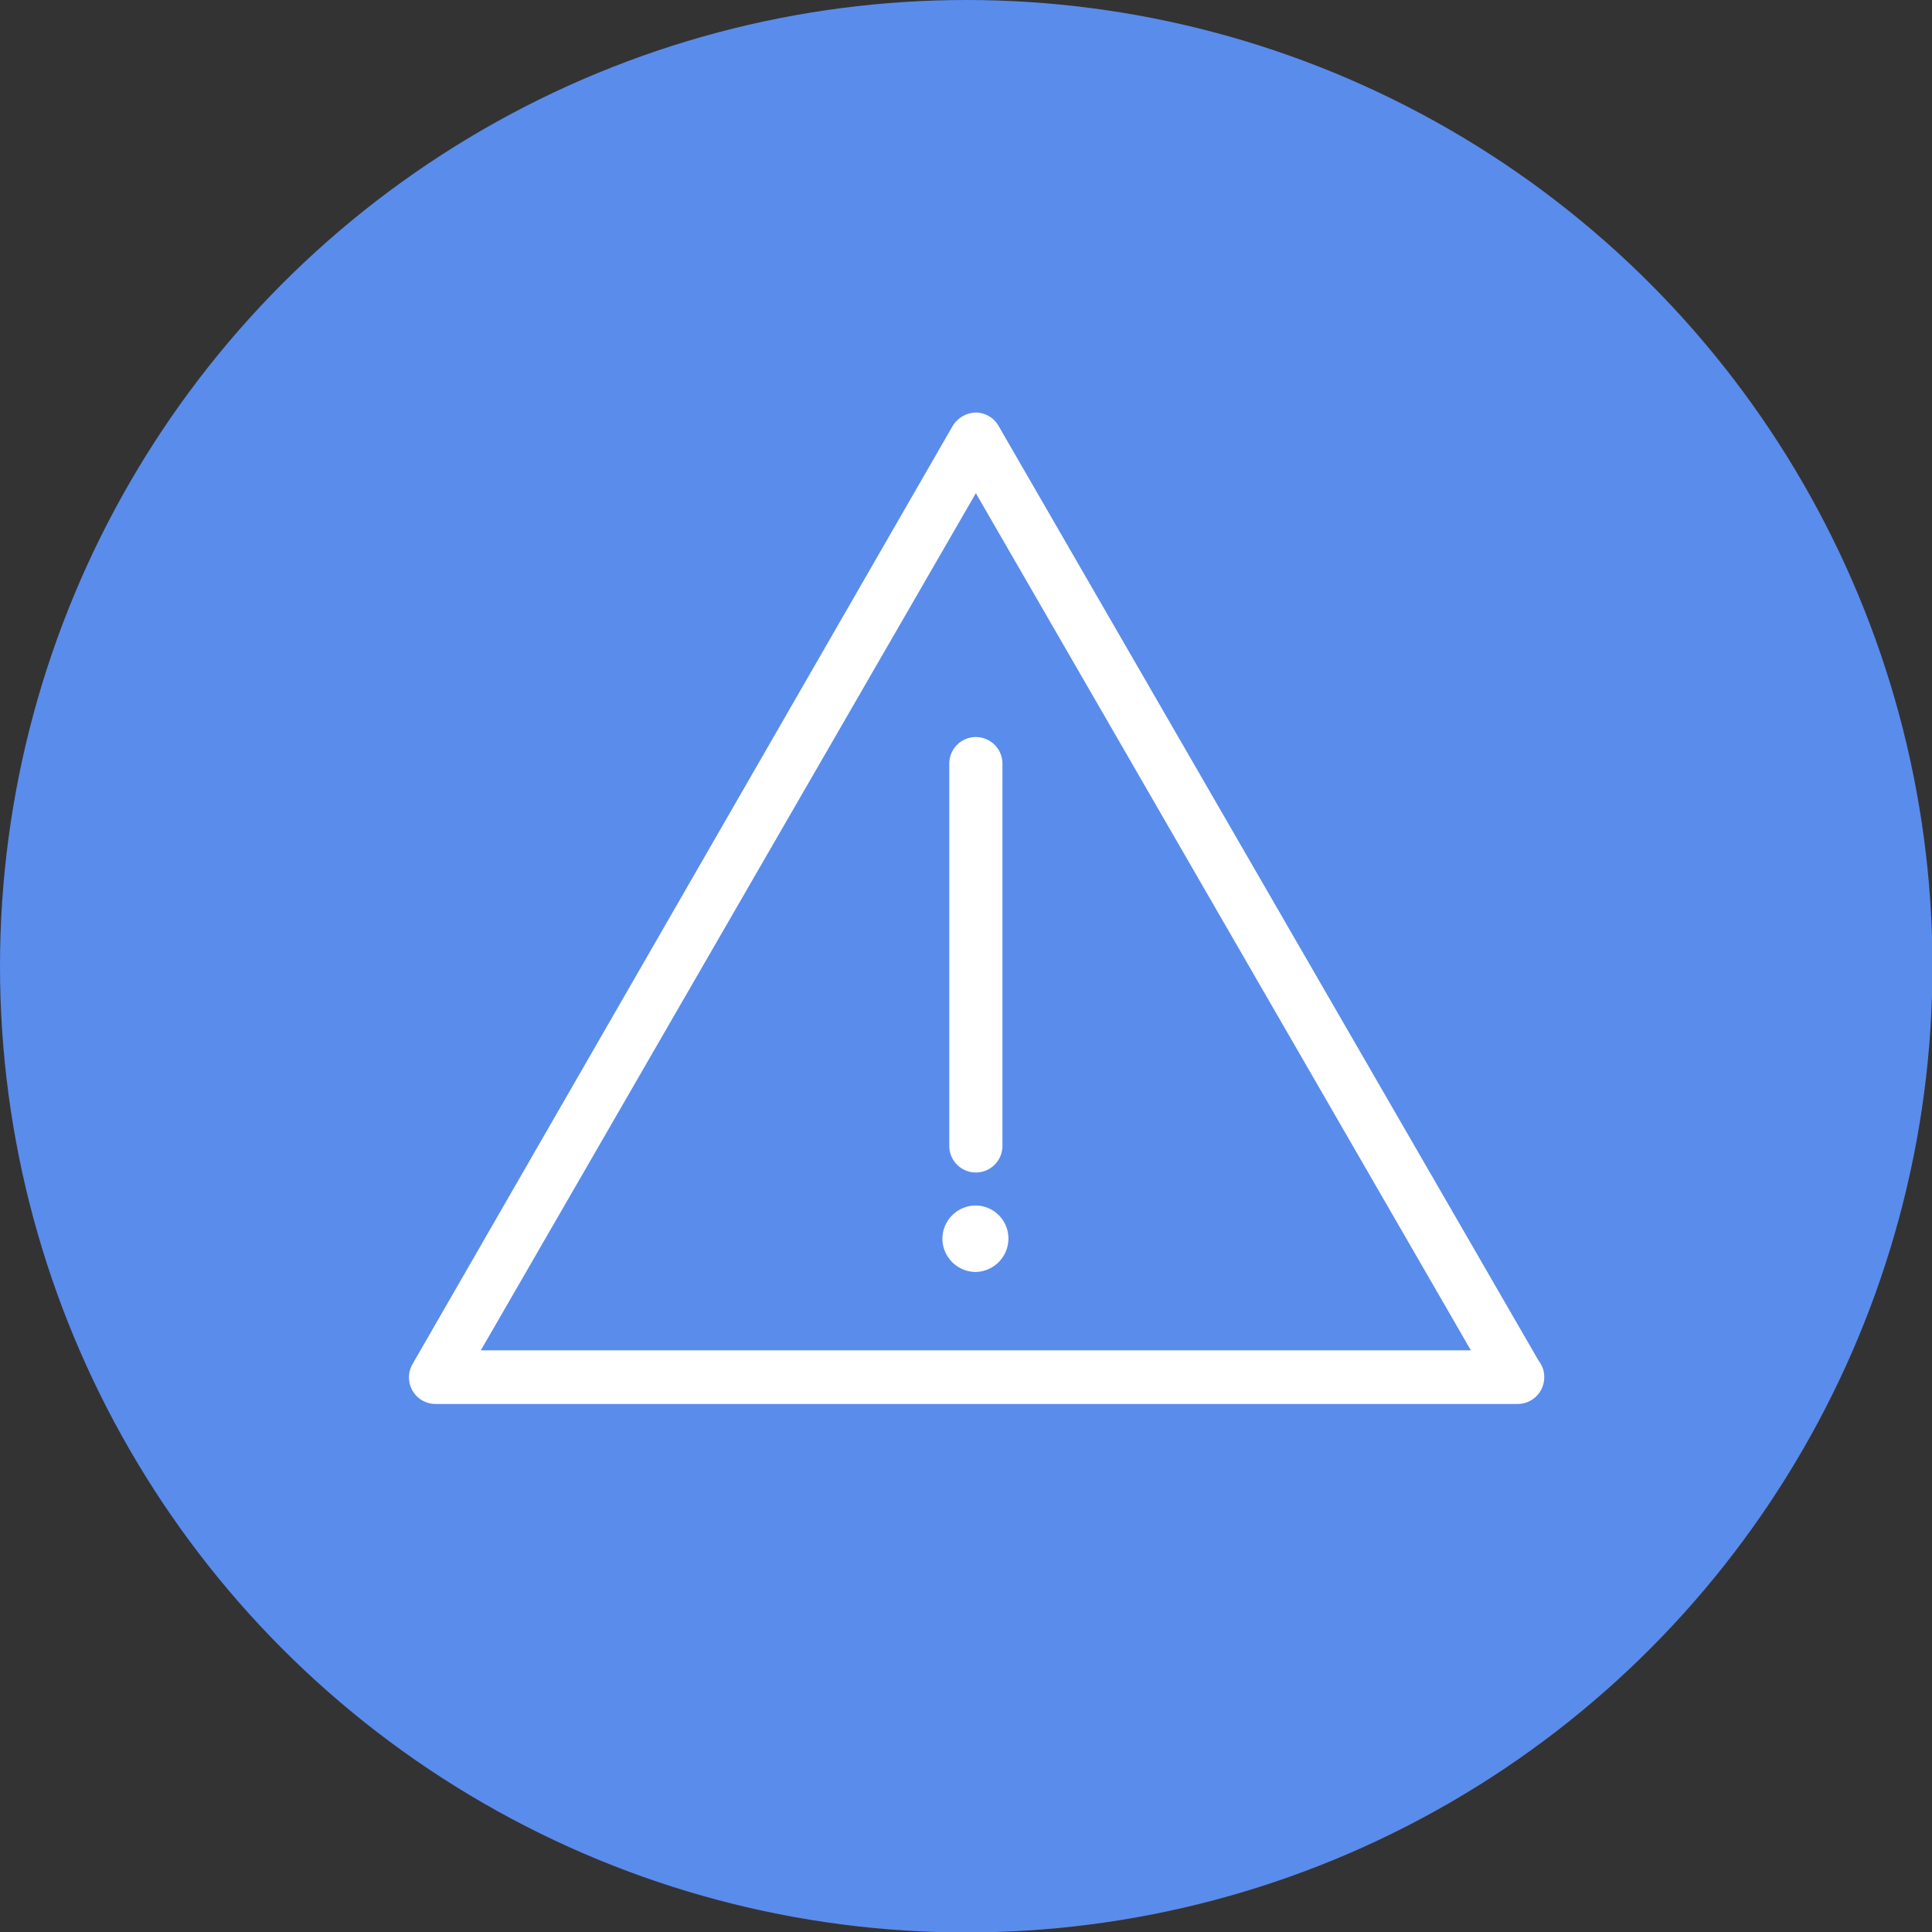 <?xml version="1.0" encoding="utf-8"?><svg xmlns="http://www.w3.org/2000/svg" viewBox="0 0 42.15 42.15"><rect x="0" y="0" width="42.15" height="42.15" fill="#333333" stroke="none"/><defs><style>.cls-1{fill:#5a8cec;}.cls-2{fill:#fff;}</style></defs><title>icn-4</title><g id="Layer_2" data-name="Layer 2"><g id="Layer_1-2" data-name="Layer 1"><circle class="cls-1" cx="21.08" cy="21.08" r="21.08"/><path class="cls-2" d="M33.57,29.69,21.79,9.3a.58.58,0,0,0-.5-.3.61.61,0,0,0-.51.3L9,29.76a.58.58,0,0,0,.51.87H33.11a.58.58,0,0,0,.58-.58A.56.56,0,0,0,33.57,29.69Zm-23.08-.23,10.8-18.7,10.8,18.7Z"/><path class="cls-2" d="M20.71,16.66V25a.58.58,0,1,0,1.16,0V16.66a.58.58,0,1,0-1.16,0Z"/><path class="cls-2" d="M21.29,26.3a.73.73,0,0,0-.73.72.73.73,0,0,0,.73.73A.73.73,0,0,0,22,27,.72.72,0,0,0,21.29,26.3Z"/></g></g></svg>